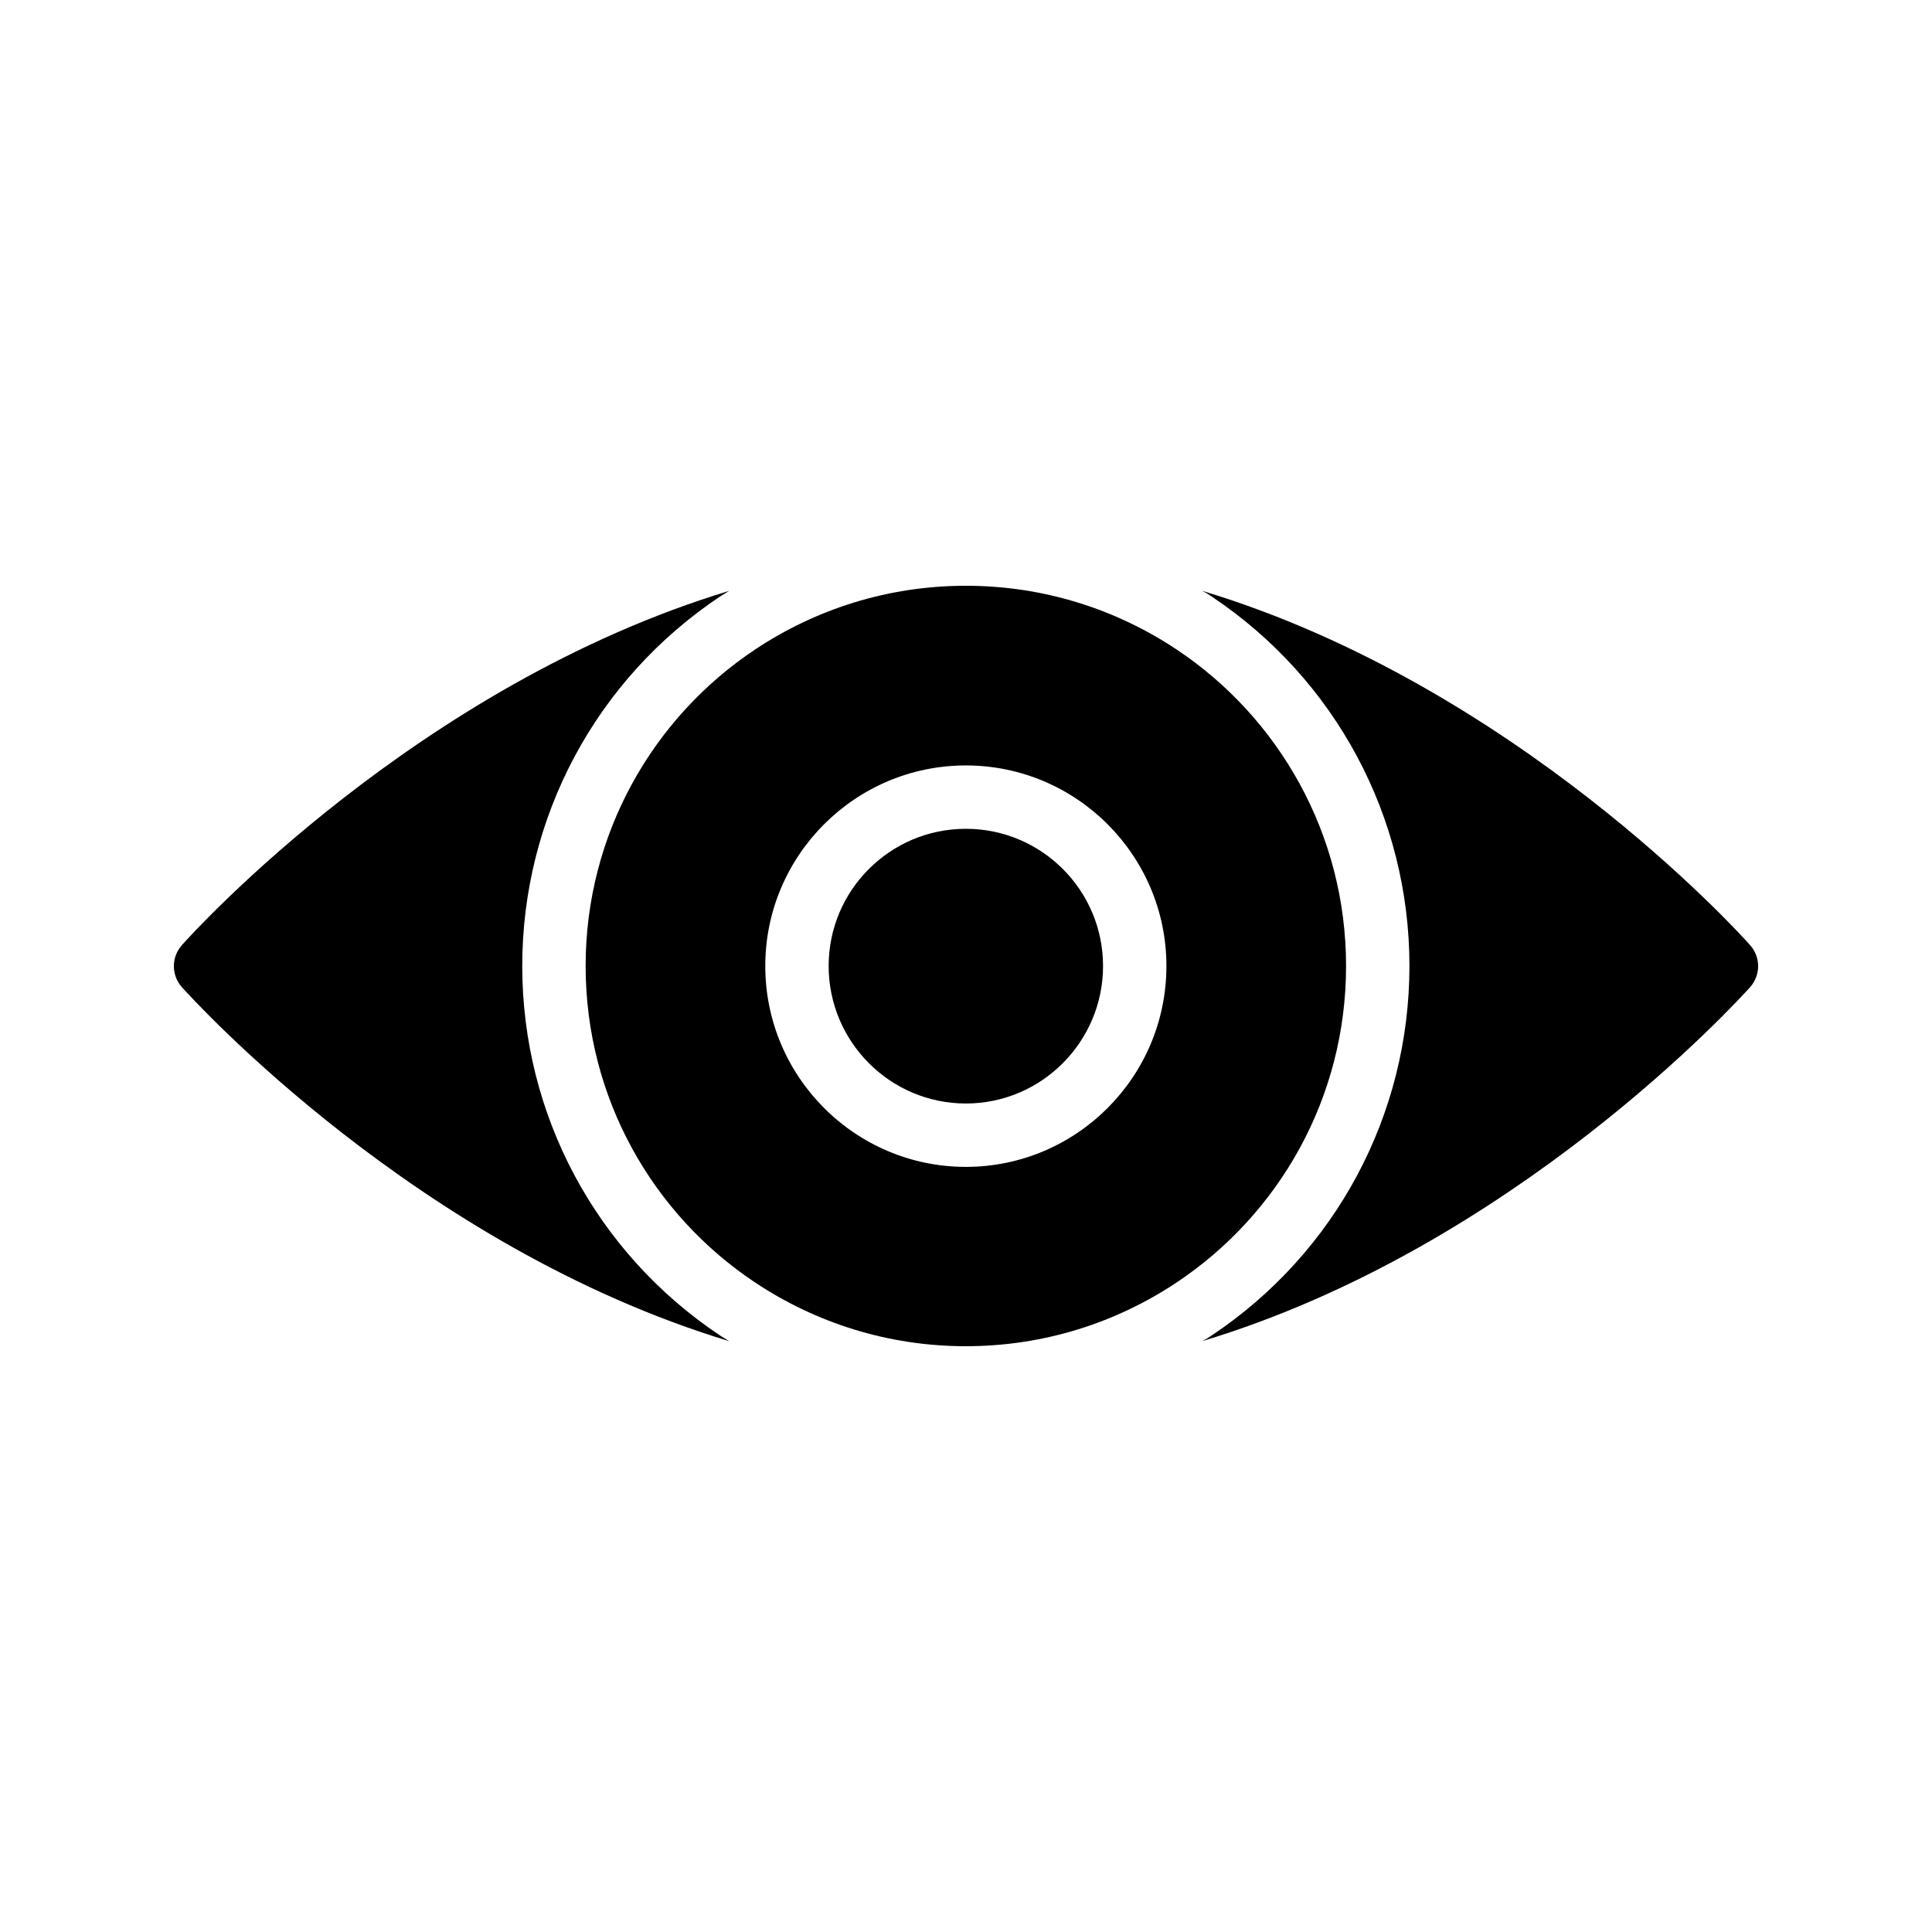 <?xml version="1.0" encoding="UTF-8"?>
<!-- Uploaded to: SVG Repo, www.svgrepo.com, Generator: SVG Repo Mixer Tools -->
<svg fill="#000000" width="800px" height="800px" version="1.1" viewBox="144 144 512 512" xmlns="http://www.w3.org/2000/svg">
 <g>
  <path d="m192.22 394.46c-2.856 3.191-2.856 7.977 0 11.168 3.023 3.359 62.387 68.77 145.01 93.793-0.84-0.504-1.594-1.008-2.434-1.512-32.832-21.918-52.395-58.441-52.395-97.906s19.566-75.992 52.398-97.906c0.84-0.504 1.594-1.008 2.434-1.512-82.625 25.02-141.99 90.434-145.02 93.875z"/>
  <path d="m462.6 300.58c0.84 0.418 1.68 0.922 2.519 1.512 32.832 21.914 52.395 58.441 52.395 97.906s-19.562 75.992-52.395 97.906c-0.84 0.586-1.68 1.09-2.519 1.512 82.707-24.938 142.16-90.434 145.18-93.793 2.856-3.191 2.856-7.977 0-11.168-3.023-3.441-62.473-68.938-145.18-93.875z"/>
  <path d="m399.96 436.44c20.07 0 36.359-16.375 36.359-36.441s-16.289-36.359-36.359-36.359c-20.066 0-36.359 16.289-36.359 36.359 0 20.066 16.289 36.441 36.359 36.441z"/>
  <path d="m399.96 500.76c20.656 0 39.801-6.215 55.84-16.879 27.121-18.055 44.922-48.871 44.922-83.883 0-34.93-17.801-65.832-44.922-83.883-16.039-10.668-35.184-16.879-55.84-16.879s-39.801 6.215-55.84 16.879c-27.121 18.051-44.922 48.949-44.922 83.883 0 35.016 17.801 65.832 44.922 83.883 16.039 10.664 35.184 16.879 55.84 16.879zm0-153.91c29.305 0 53.152 23.848 53.152 53.152 0 29.391-23.848 53.234-53.152 53.234-29.305 0-53.152-23.848-53.152-53.234 0-29.305 23.848-53.152 53.152-53.152z"/>
 </g>
</svg>